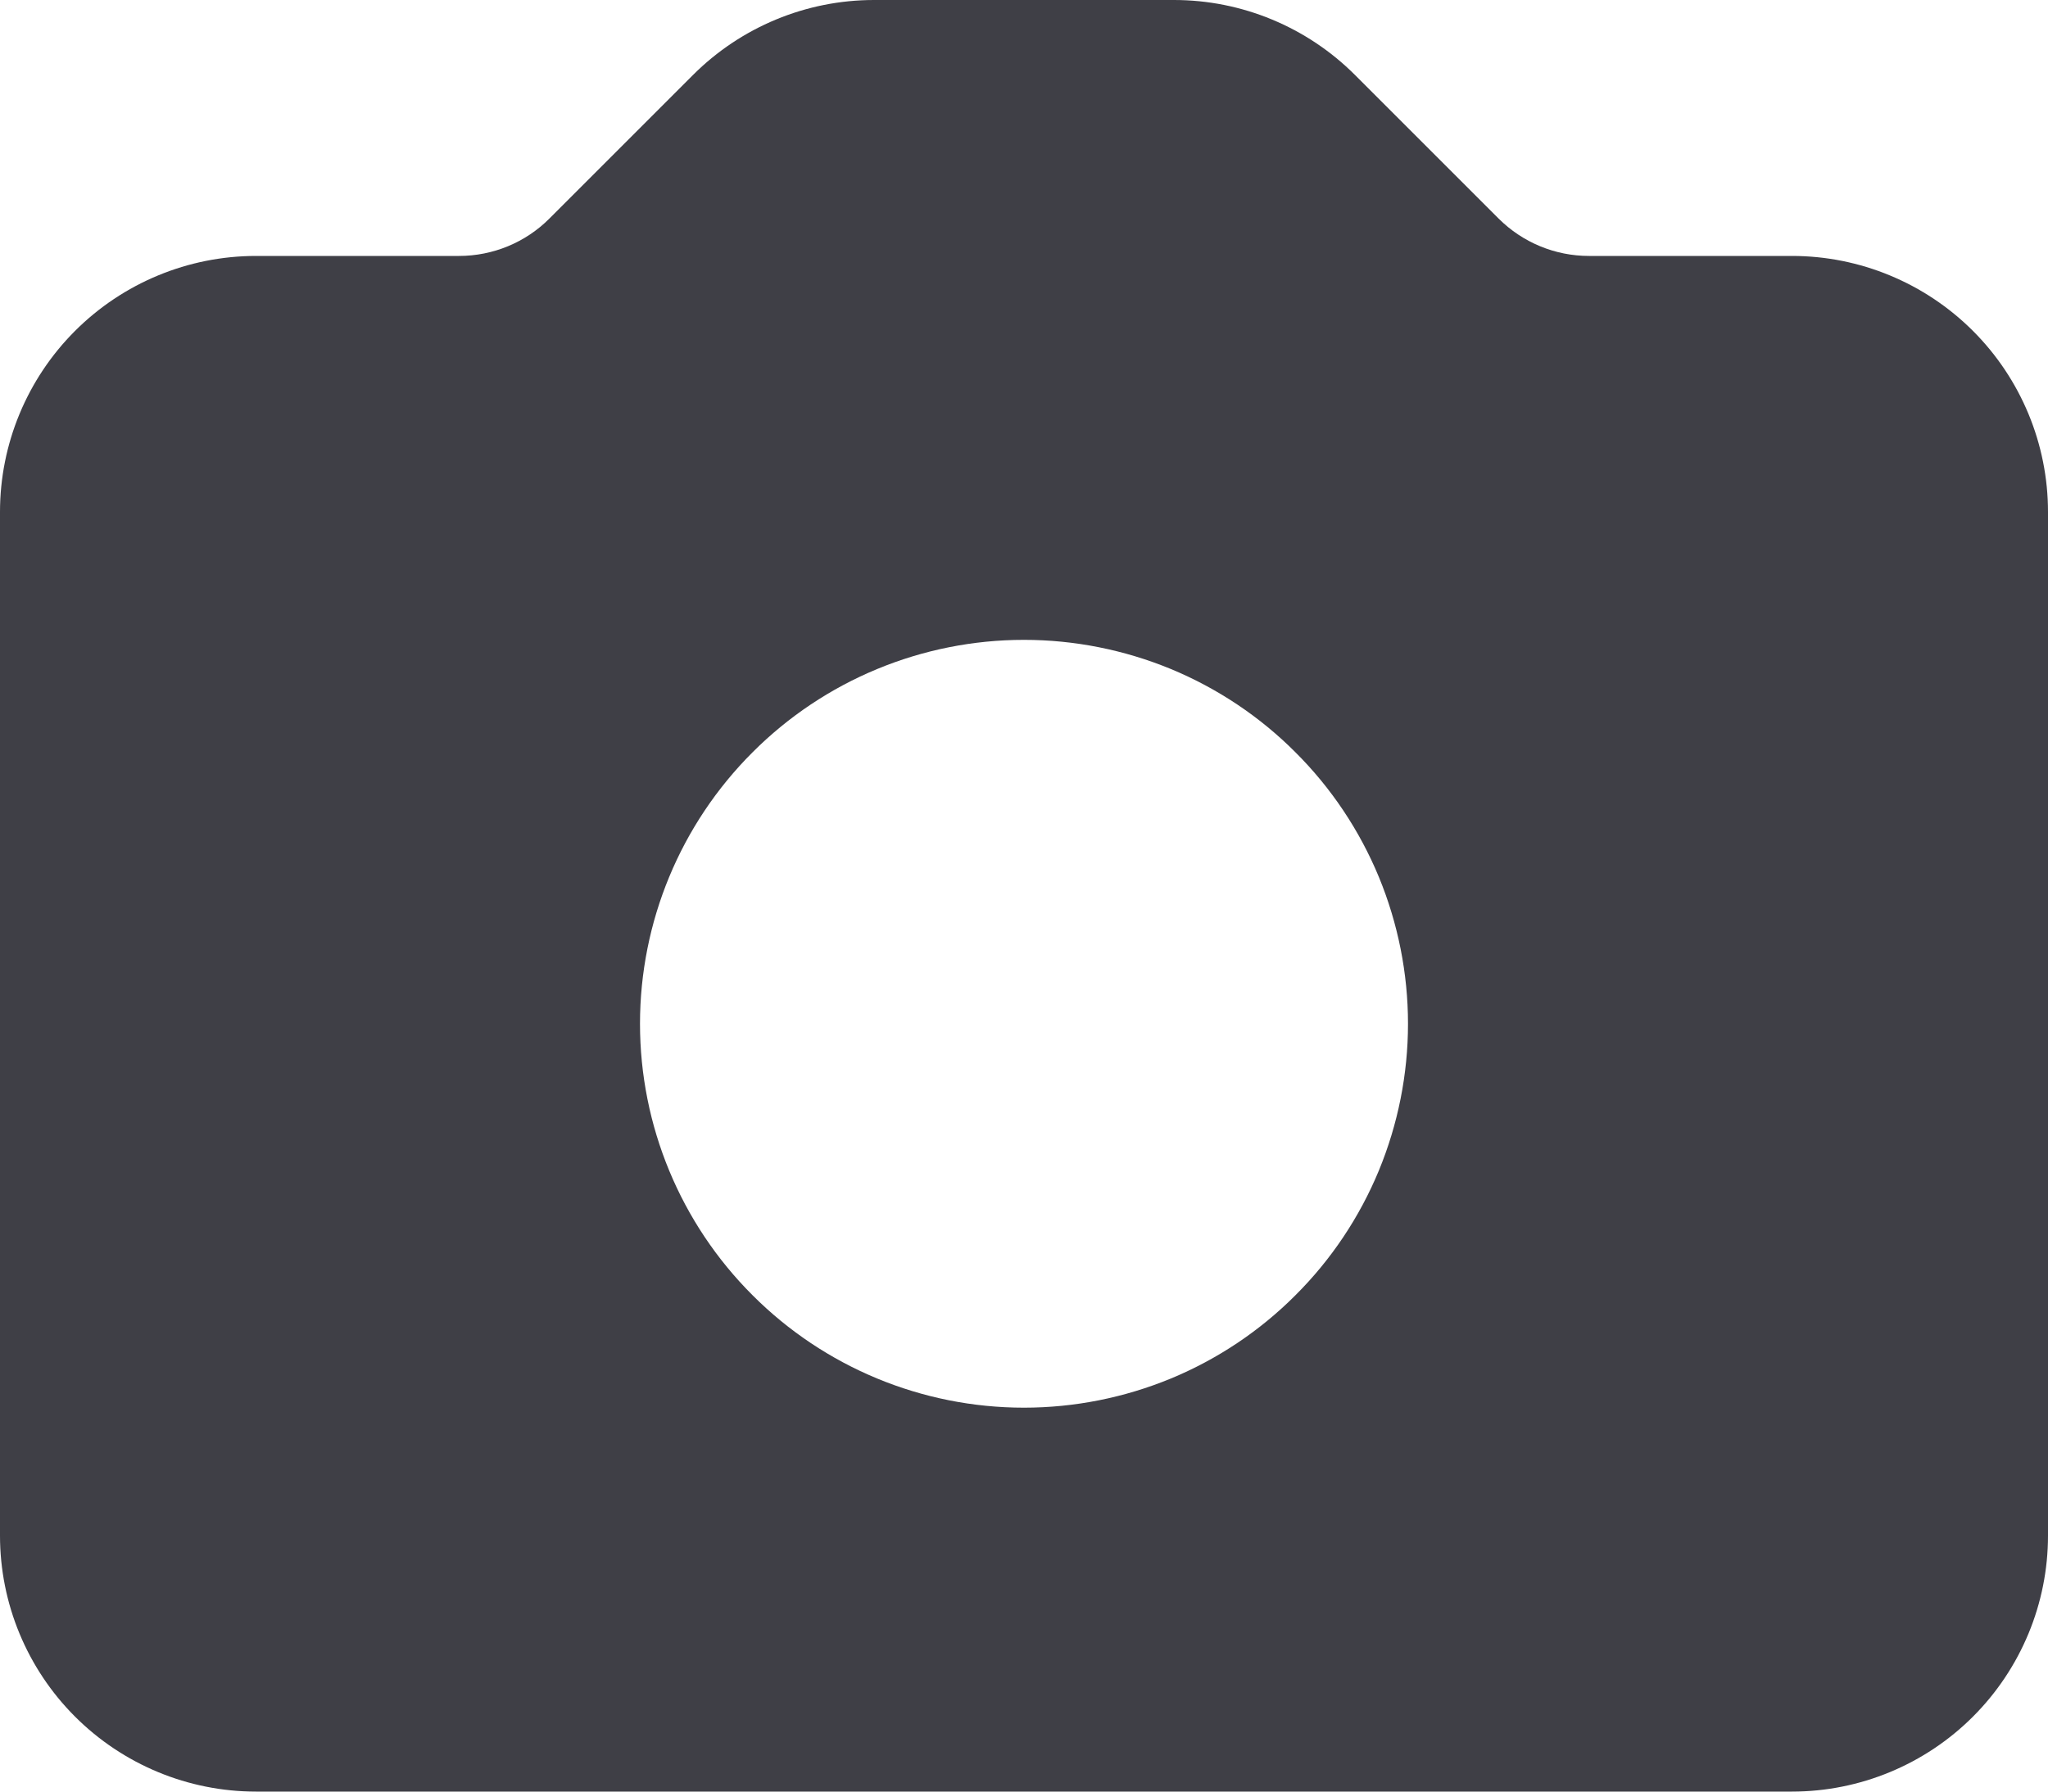 <svg preserveAspectRatio="none" width="100%" height="100%" overflow="visible" style="display: block;" viewBox="0 0 16 14" fill="none" xmlns="http://www.w3.org/2000/svg">
<path id="Vector" fill-rule="evenodd" clip-rule="evenodd" d="M2 2C1.47 2 0.961 2.211 0.586 2.586C0.211 2.961 0 3.47 0 4V12C0 12.53 0.211 13.039 0.586 13.414C0.961 13.789 1.47 14 2 14H14C14.53 14 15.039 13.789 15.414 13.414C15.789 13.039 16 12.53 16 12V4C16 3.47 15.789 2.961 15.414 2.586C15.039 2.211 14.53 2 14 2H12.414C12.149 2 11.895 1.895 11.707 1.707L10.586 0.586C10.211 0.211 9.702 0 9.172 0H6.828C6.298 0 5.789 0.211 5.414 0.586L4.293 1.707C4.106 1.895 3.851 2 3.586 2H2ZM8 11C8.394 11 8.784 10.922 9.148 10.772C9.512 10.621 9.843 10.4 10.121 10.121C10.4 9.843 10.621 9.512 10.772 9.148C10.922 8.784 11 8.394 11 8C11 7.606 10.922 7.216 10.772 6.852C10.621 6.488 10.4 6.157 10.121 5.879C9.843 5.6 9.512 5.379 9.148 5.228C8.784 5.078 8.394 5 8 5C7.204 5 6.441 5.316 5.879 5.879C5.316 6.441 5 7.204 5 8C5 8.796 5.316 9.559 5.879 10.121C6.441 10.684 7.204 11 8 11V11Z" fill="#3F3F46"/>
</svg>
